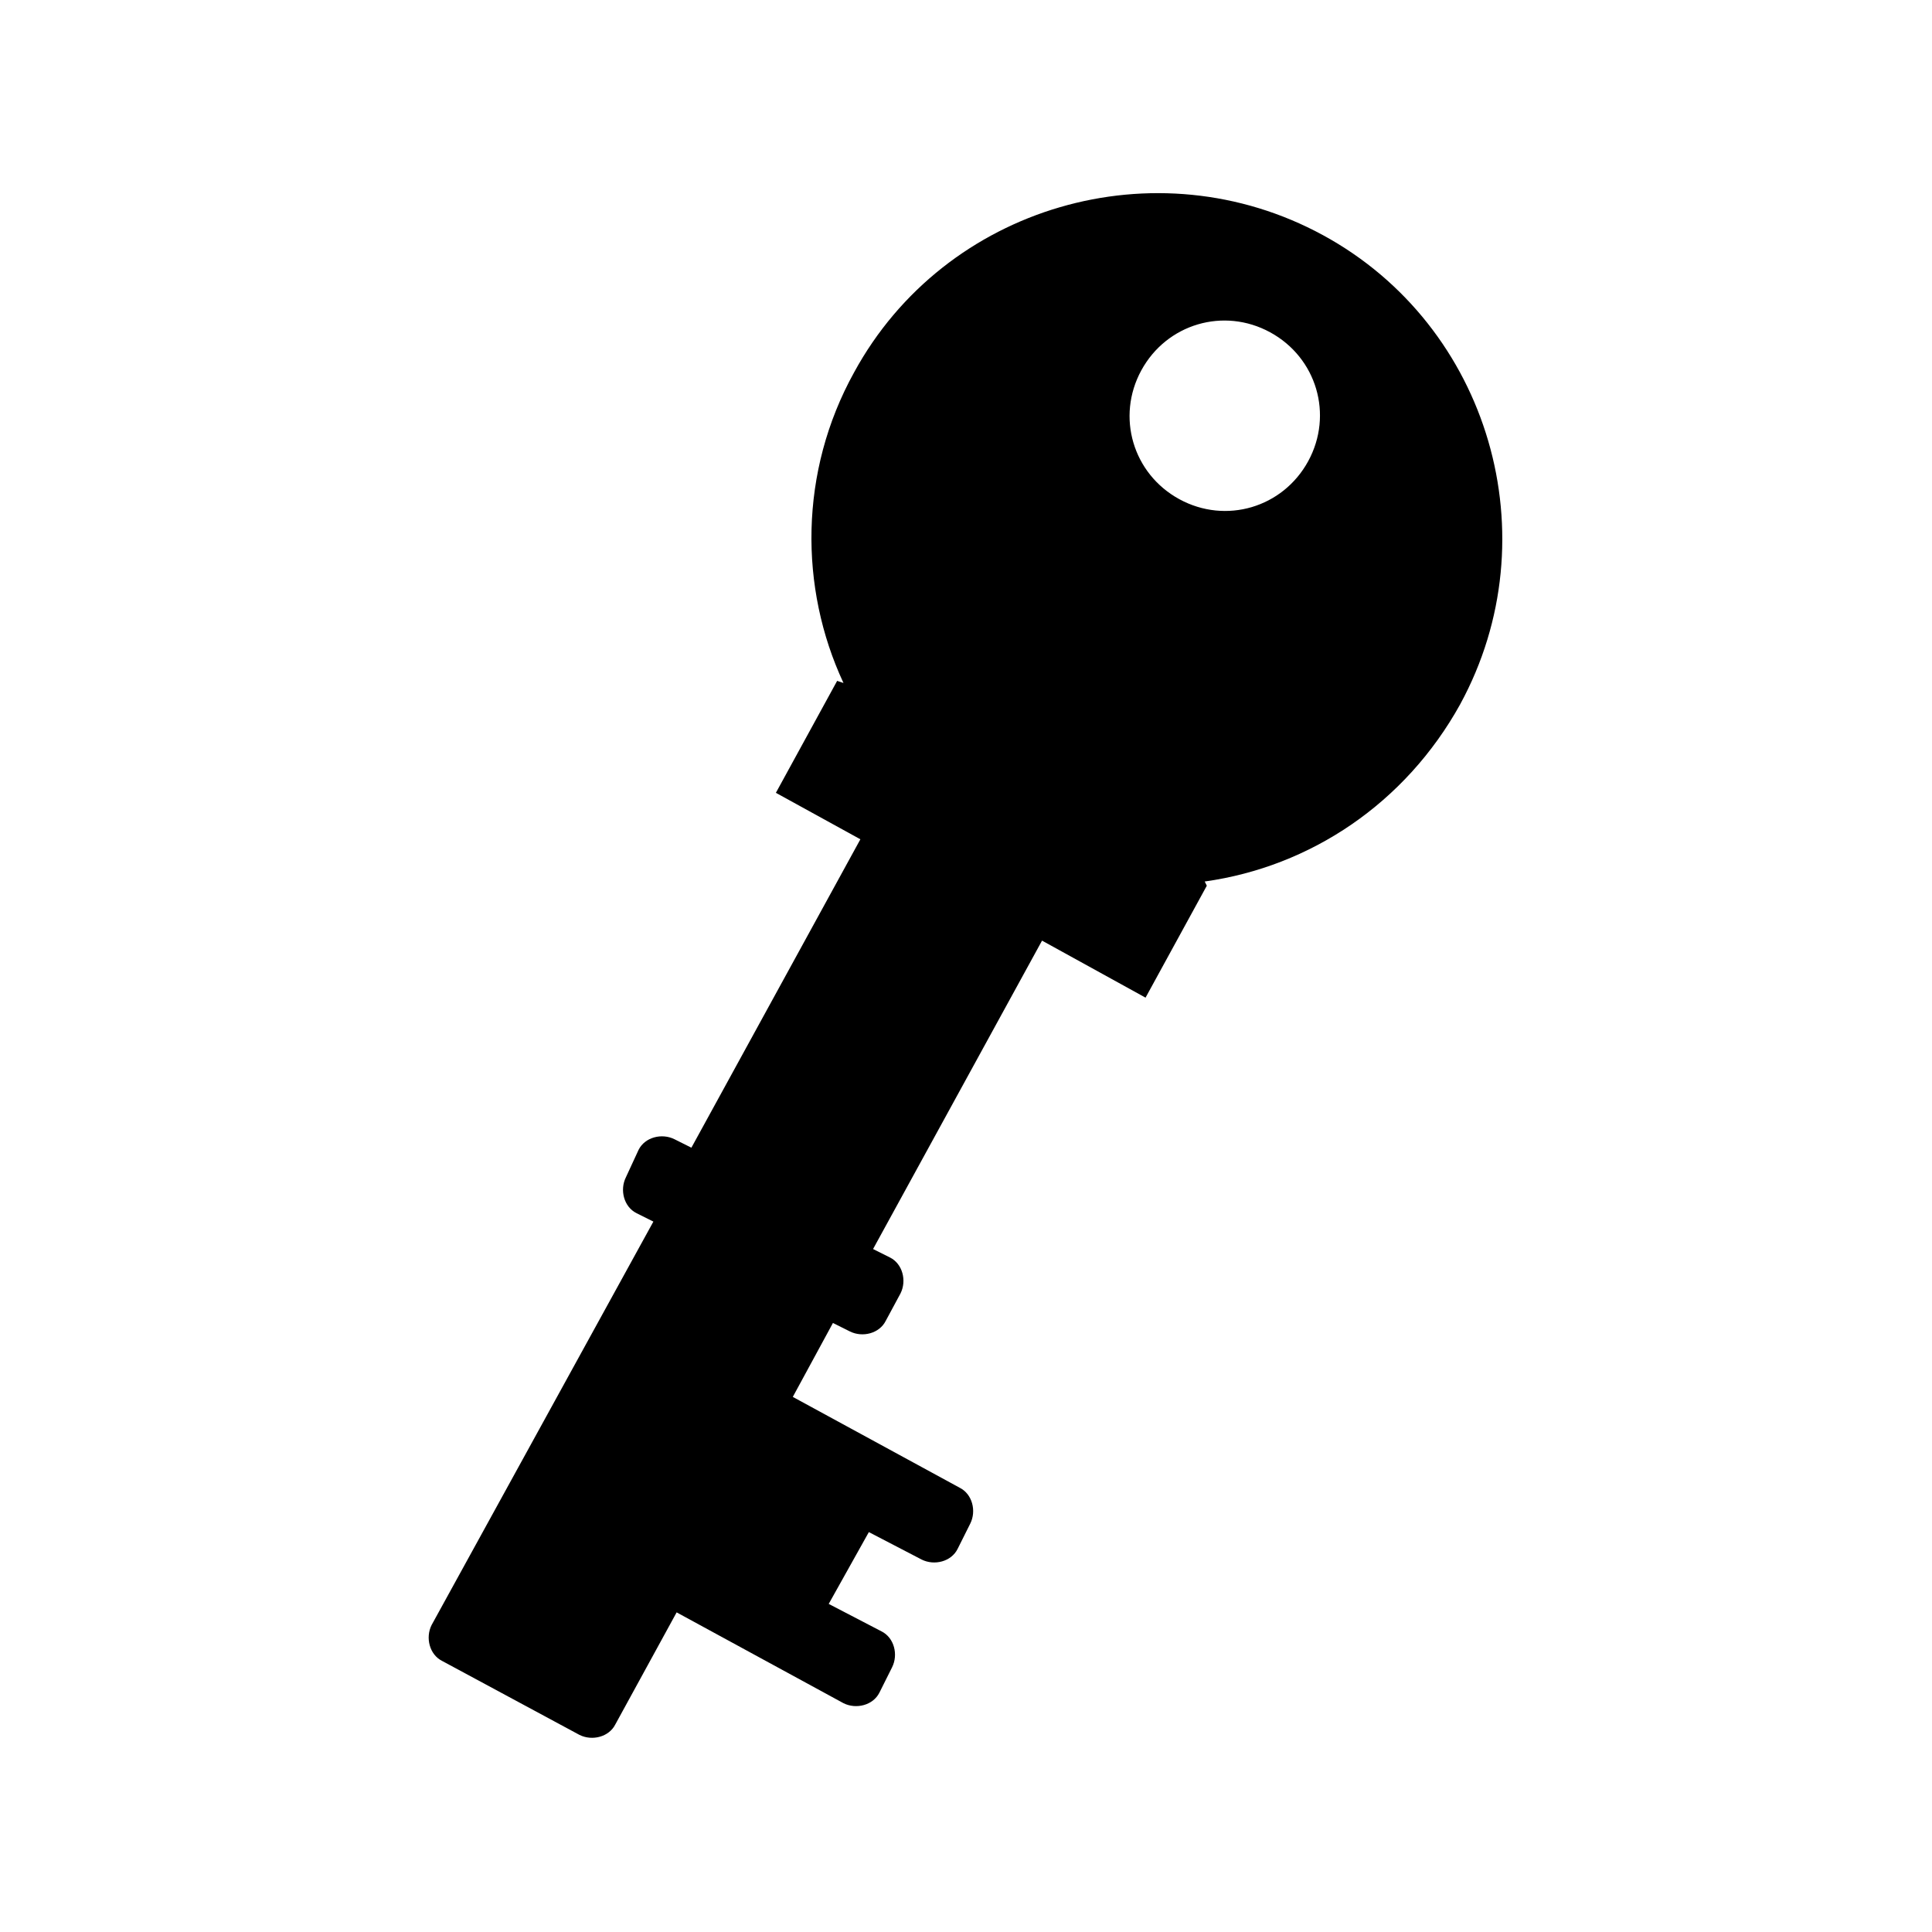 <?xml version="1.0" encoding="UTF-8"?>
<!-- Uploaded to: SVG Repo, www.svgrepo.com, Generator: SVG Repo Mixer Tools -->
<svg fill="#000000" width="800px" height="800px" version="1.1" viewBox="144 144 512 512" xmlns="http://www.w3.org/2000/svg">
 <path d="m530.99 330.59c24.07-44.223 7.836-100.2-36.387-124.27-44.223-24.07-100.2-7.836-124.27 36.387-14.555 26.309-14.555 57.098-2.801 82.289l-1.68-0.559-16.234 29.668 22.391 12.316-44.781 81.73-4.477-2.238c-3.359-1.68-7.836-0.559-9.516 2.801l-3.359 7.269c-1.68 3.359-0.559 7.836 2.801 9.516l4.477 2.238-58.777 106.92c-1.68 3.359-0.559 7.836 2.801 9.516l36.387 19.594c3.359 1.68 7.836 0.559 9.516-2.801l16.234-29.668 44.223 24.07c3.359 1.68 7.836 0.559 9.516-2.801l3.359-6.719c1.68-3.359 0.559-7.836-2.801-9.516l-13.996-7.277 10.637-19.031 13.996 7.277c3.359 1.68 7.836 0.559 9.516-2.801l3.359-6.719c1.68-3.359 0.559-7.836-2.801-9.516l-44.223-24.07 10.637-19.594 4.477 2.238c3.359 1.68 7.836 0.559 9.516-2.801l3.918-7.277c1.68-3.359 0.559-7.836-2.801-9.516l-4.477-2.238 44.781-81.73 27.43 15.113 16.234-29.668-0.555-1.113c27.988-3.918 53.18-20.711 67.734-47.02zm-50.379-98.523c12.316 6.719 16.793 21.832 10.078 34.148-6.719 12.316-21.832 16.793-34.148 10.078-12.316-6.719-16.793-21.832-10.078-34.148 6.719-12.316 21.832-16.797 34.148-10.078z"/>
</svg>